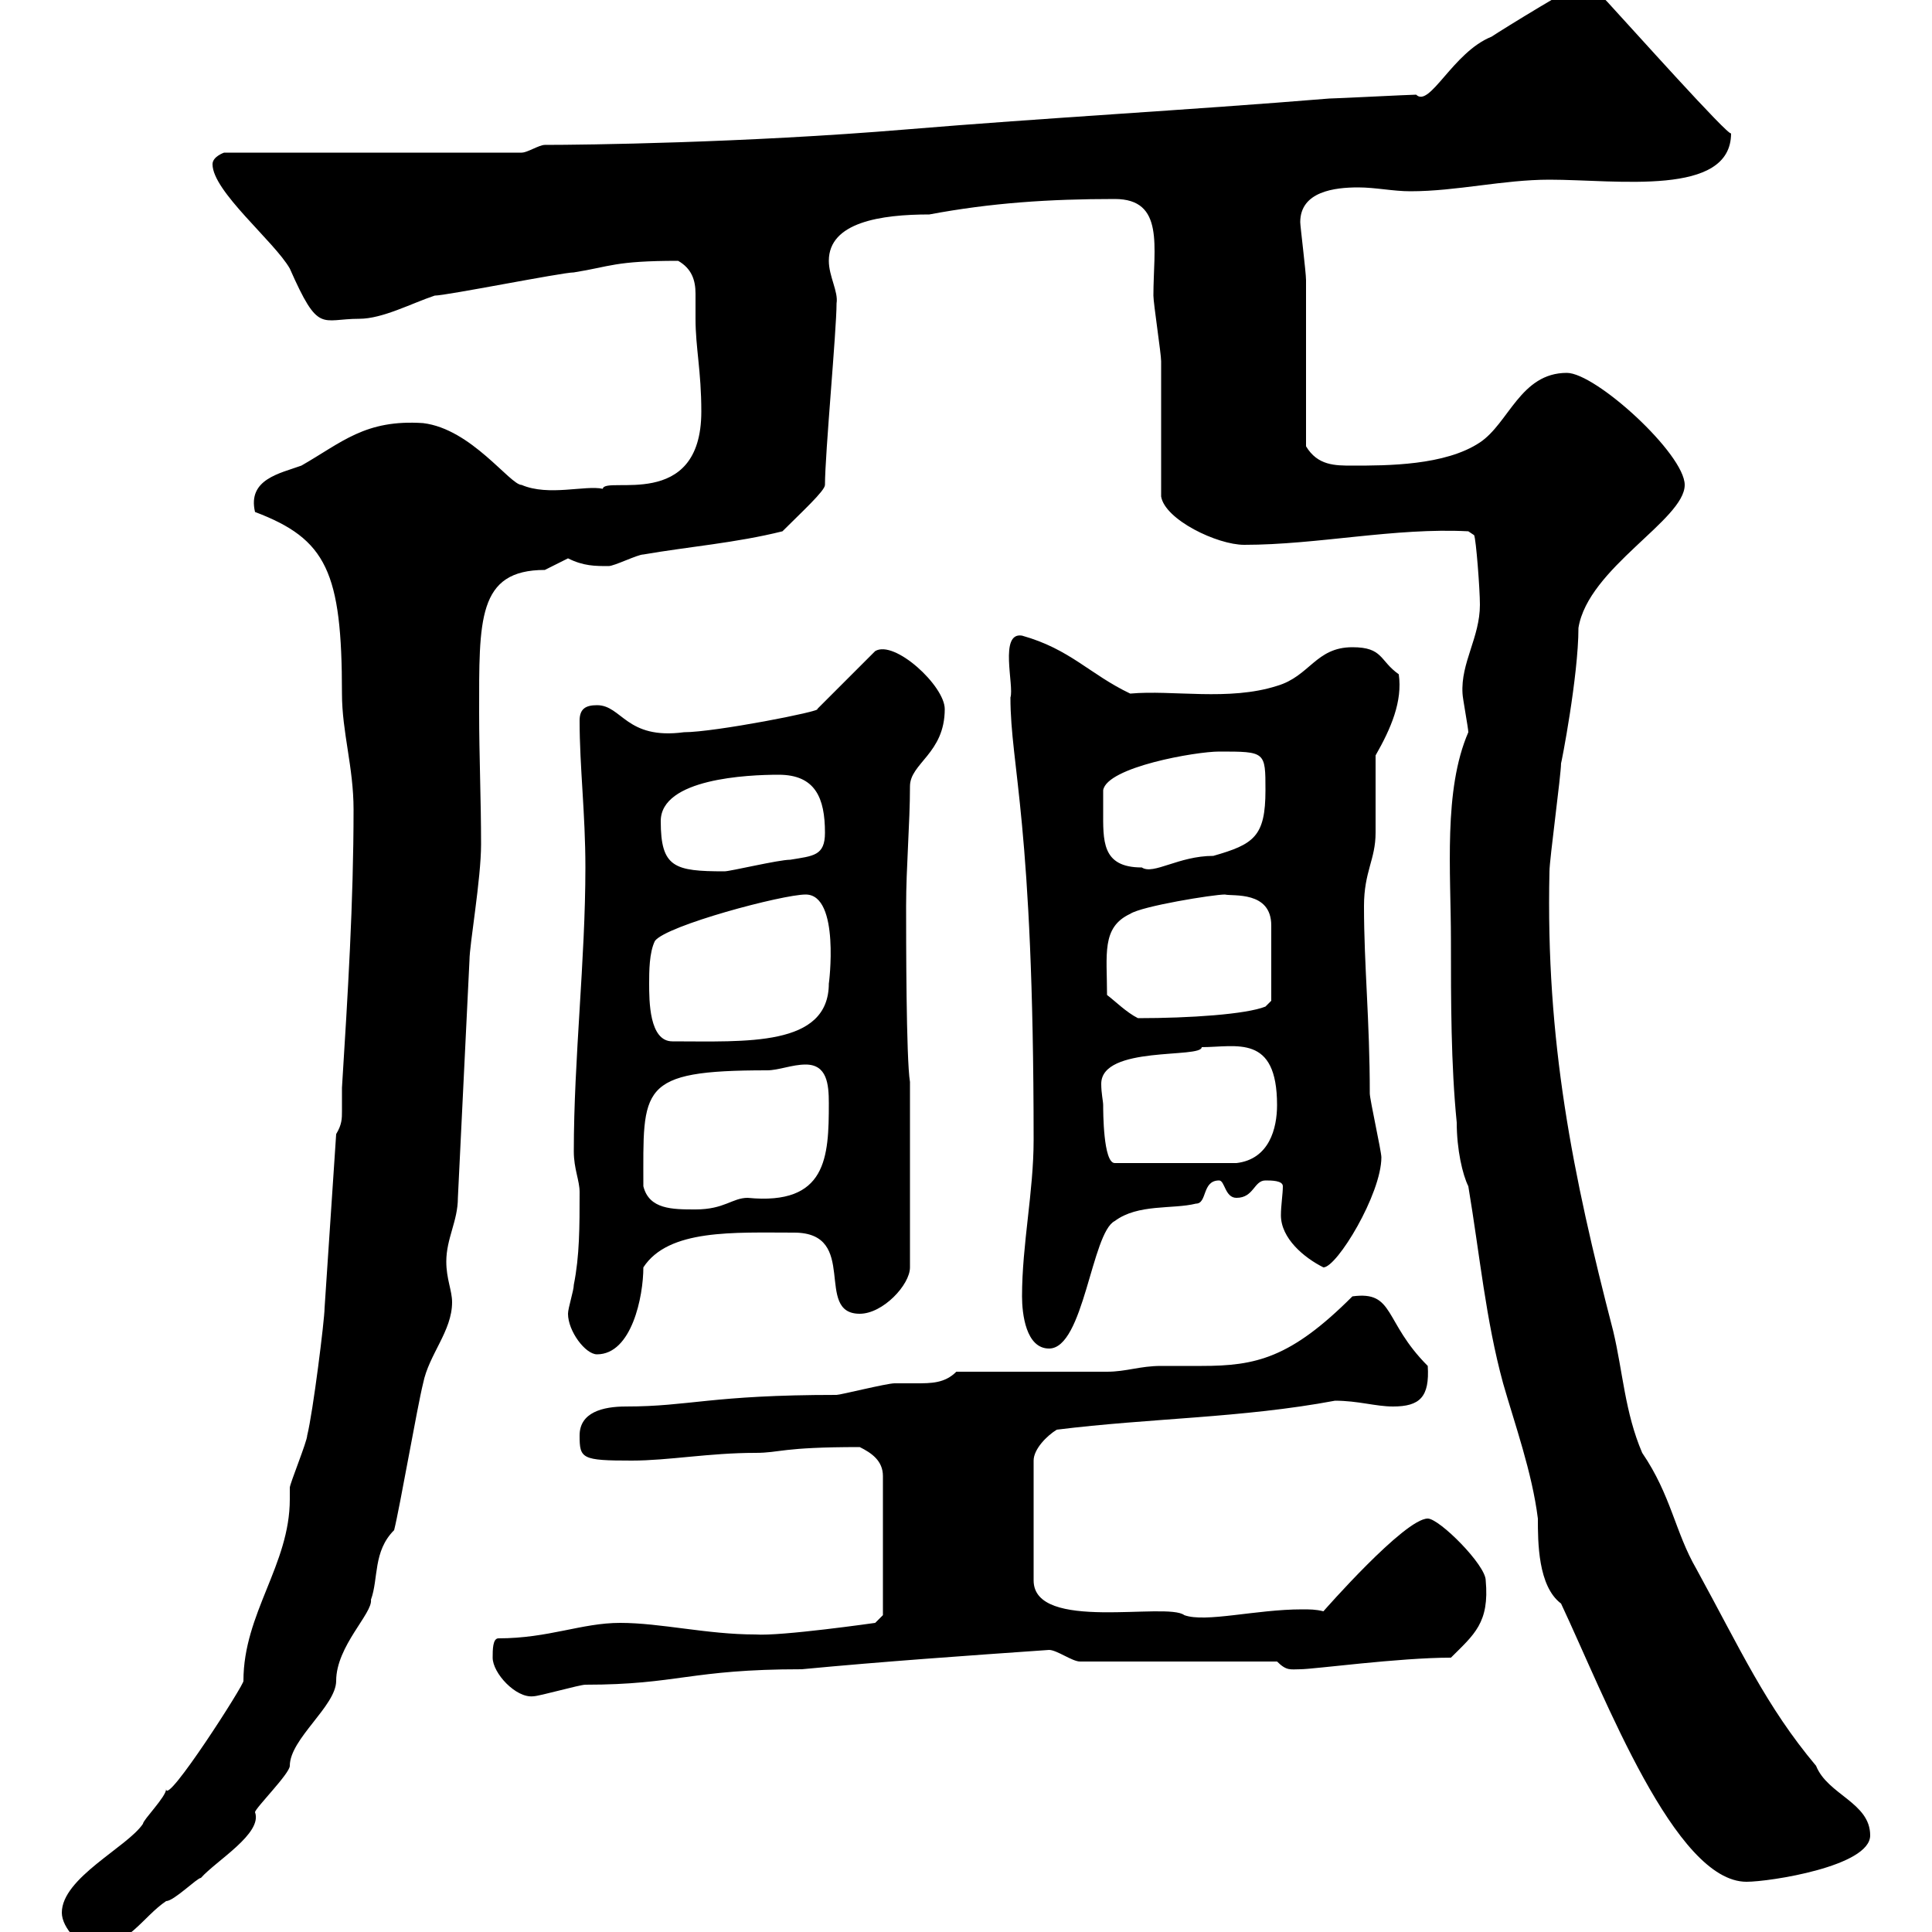 <svg xmlns="http://www.w3.org/2000/svg" xmlns:xlink="http://www.w3.org/1999/xlink" width="300" height="300"><path d="M9.60 297C9.60 299.40 12.60 302.40 14.40 302.40C19.80 302.40 22.20 297.60 25.80 295.20C27 295.20 30.60 291.60 31.20 291.60C33.60 288.90 40.80 284.70 39.60 281.40C39.60 280.80 45 275.40 45 274.20C45 270 52.20 264.90 52.20 261C52.20 255.60 57.90 250.50 57.60 248.40C58.80 245.10 57.90 240.90 61.20 237.60C62.10 234 64.80 218.40 65.70 214.80C66.60 210.30 70.20 206.70 70.20 202.20C70.20 200.40 69.30 198.60 69.30 195.90C69.30 192.30 71.10 189.60 71.10 186L72.90 149.10C72.90 146.70 74.70 136.50 74.70 131.10C74.70 124.20 74.40 117.30 74.40 110.70C74.40 96.30 74.10 88.50 84.60 88.50C84.60 88.50 88.20 86.70 88.20 86.70C90.60 87.90 92.40 87.90 94.50 87.90C95.40 87.90 99 86.10 99.90 86.10C106.80 84.90 114.30 84.30 121.50 82.50C124.50 79.50 128.10 76.20 128.10 75.30C128.10 70.50 129.90 51.30 129.90 47.10C130.20 45.30 128.70 42.90 128.70 40.50C128.70 34.50 136.80 33.30 144.30 33.30C153.90 31.50 162.90 30.90 173.10 30.90C180.90 30.90 179.10 38.40 179.10 45.90C179.10 47.10 180.30 54.90 180.30 56.10C180.30 58.50 180.30 74.10 180.30 77.10C180.90 80.70 189 84.60 193.20 84.60C204.60 84.60 216.60 81.90 228 82.50L228.90 83.10C229.20 83.70 229.80 91.50 229.80 93.90C229.80 99 226.80 102.90 227.10 107.70C227.10 108.30 228 113.10 228 113.70C224.10 122.70 225.30 135.30 225.30 146.10C225.30 155.40 225.30 165.30 226.20 174.30C226.20 178.50 227.10 182.40 228 184.20C229.80 195 230.70 204.90 233.40 214.80C235.20 221.10 237.90 228.60 238.80 235.80C238.80 239.40 238.80 246.30 242.40 249C249.30 263.70 260.10 292.20 271.20 292.20C274.80 292.20 290.40 289.80 290.40 285C290.40 279.90 283.80 278.70 282 274.20C274.20 264.90 270.30 256.20 263.40 243.60C260.10 237.90 259.50 232.20 255 225.60C252.30 219.30 252 213 250.50 206.70C244.20 182.40 240 161.70 240.60 135.30C240.60 133.50 242.40 120.30 242.40 118.50C242.40 118.80 245.10 105 245.10 97.50C246.60 88.20 261.60 80.70 261.60 75.30C261.60 70.50 247.80 57.90 243.30 57.90C236.10 57.90 234.30 65.70 229.80 68.70C224.40 72.30 215.40 72.30 210 72.30C207.30 72.30 204.60 72.30 202.80 69.30C202.80 65.70 202.80 47.10 202.80 43.50C202.80 42.30 201.90 35.10 201.90 34.50C201.90 29.70 207.30 29.10 210.90 29.10C213.60 29.10 216.30 29.70 219 29.70C226.20 29.70 233.40 27.90 240.60 27.90C251.10 27.90 268.80 30.60 268.80 20.70C268.50 21.30 253.20 4.20 249.60 0.30C247.20-2.10 246.60-3 246-2.70C245.10-2.70 233.40 4.50 231.60 5.70C225.60 8.10 222 16.80 219.90 14.70C219 14.70 207.30 15.30 206.40 15.30C184.50 17.10 162.30 18.30 140.70 20.10C115.50 22.20 90.60 22.50 84.60 22.50C83.70 22.50 81.90 23.70 81 23.70L34.80 23.70C34.80 23.70 33 24.30 33 25.50C33 29.70 42.60 37.50 45 41.70C49.50 51.90 49.80 49.50 55.80 49.50C59.40 49.50 63.90 47.10 67.50 45.90C69.30 45.90 87.30 42.30 89.10 42.30C94.80 41.40 95.40 40.50 105.30 40.50C107.40 41.70 108 43.50 108 45.60C108 47.10 108 48.30 108 49.50C108 54 108.90 57.60 108.90 63.90C108.90 79.50 93.90 73.80 93.60 75.90C90.90 75.30 85.20 77.10 81 75.30C79.20 75.30 73.20 66.60 65.70 65.70C56.70 65.10 53.10 68.70 46.80 72.30C43.50 73.50 38.40 74.40 39.60 79.50C50.70 83.70 53.10 88.80 53.10 107.70C53.10 113.70 54.90 119.10 54.90 125.70C54.90 140.10 54 154.50 53.10 168.90C53.10 170.70 53.10 171.60 53.10 172.50C53.10 173.70 53.10 174.60 52.20 176.10L50.40 203.10C50.40 204.90 48.60 219.30 47.70 222.90C47.70 223.80 45 230.40 45 231C45 231 45 232.80 45 232.80C45 243 37.80 250.50 37.80 261C38.10 261.30 25.80 280.50 25.80 277.80C25.80 279 22.20 282.60 22.20 283.20C19.80 286.80 9.60 291.60 9.60 297ZM76.50 257.40C76.50 259.80 80.10 263.70 82.80 263.40C83.70 263.40 90 261.60 90.90 261.60C105.30 261.60 107.10 259.20 124.50 259.20C137.10 258 150 257.10 162.90 256.20C164.10 256.20 166.50 258 167.70 258L198.30 258C199.80 259.50 200.40 259.20 201.90 259.20C204 259.20 217.20 257.40 225.30 257.40C228.90 253.80 231.30 252 230.70 245.40C230.70 243 223.50 235.80 221.70 235.80C218.10 235.80 205.50 250.20 205.50 250.20C204.30 249.90 203.40 249.90 202.20 249.90C195 249.90 187.20 252 183.90 250.80C181.20 248.70 160.50 253.50 160.50 245.40L160.50 226.80C160.50 225 162.60 222.90 164.10 222C178.50 220.20 192.90 220.20 207.30 217.50C210.90 217.50 213.60 218.40 216.30 218.40C220.50 218.40 222 216.90 221.70 212.10C214.80 205.20 216.60 200.40 210 201.30C200.40 210.90 195 212.10 186.60 212.10C184.50 212.10 182.40 212.10 180.30 212.10C177 212.10 174.90 213 171.90 213L148.50 213C146.70 214.80 144.60 214.80 142.20 214.80C141 214.80 139.50 214.80 138.90 214.80C137.70 214.80 130.50 216.60 129.90 216.60C110.40 216.60 107.10 218.40 97.20 218.40C93.60 218.40 90 219.30 90 222.90C90 226.50 90.30 226.80 98.10 226.80C103.80 226.80 110.10 225.60 117.30 225.60C121.20 225.60 121.20 224.70 133.50 224.70C135.30 225.60 137.10 226.80 137.10 229.20L137.10 250.80L135.90 252C135.90 252 121.20 254.10 117.30 253.80C109.80 253.80 102.60 252 96.30 252C90.30 252 85.20 254.40 77.40 254.40C76.50 254.40 76.50 256.20 76.50 257.40ZM88.20 204C88.20 206.70 90.90 210.30 92.70 210.30C98.10 210.30 99.90 201.30 99.90 196.80C103.80 190.80 114 191.40 123.30 191.40C133.50 191.40 126.30 204 133.50 204C137.10 204 141.30 199.50 141.30 196.80L141.30 168C140.70 164.40 140.70 145.50 140.70 140.70C140.70 134.70 141.30 127.80 141.30 122.10C141.30 118.50 146.70 117 146.70 110.10C146.70 106.50 138.90 99.30 135.90 101.10L126.90 110.10C127.80 110.40 111 113.70 106.20 113.70C97.20 114.90 96.60 109.50 92.70 109.50C90.90 109.50 90 110.10 90 111.90C90 119.10 90.90 126.30 90.90 134.70C90.90 149.10 89.10 164.40 89.10 178.80C89.10 181.50 90 183.30 90 185.10C90 190.50 90 195 89.10 199.50C89.10 200.40 88.20 203.10 88.20 204ZM158.70 201.30C158.70 204 159.30 209.40 162.90 209.40C168.30 209.40 169.50 191.40 173.10 189.60C176.70 186.90 182.10 187.80 185.70 186.90C187.50 186.90 186.60 183.30 189.30 183.30C190.20 183.30 190.20 186 192 186C194.70 186 194.70 183.30 196.50 183.30C197.40 183.30 199.20 183.30 199.20 184.20C199.20 185.40 198.90 187.20 198.90 188.70C198.90 192.30 202.50 195.30 205.50 196.80C207.60 196.80 214.50 185.40 214.50 179.70C214.50 178.80 212.70 170.70 212.70 169.80C212.70 158.40 211.80 150 211.80 140.70C211.80 135.30 213.60 133.50 213.60 129.30C213.60 127.50 213.60 119.10 213.60 117.30C216 113.10 217.80 108.90 217.20 104.70C214.20 102.60 214.80 100.50 210 100.50C204.30 100.50 203.40 105 198.30 106.50C190.80 108.90 182.10 107.10 175.50 107.70C169.20 104.70 166.20 100.80 158.70 98.70C155.10 98.10 157.50 106.50 156.90 108.30C156.90 119.10 160.50 127.50 160.50 177C160.50 185.10 158.70 193.20 158.70 201.30ZM99.90 184.20C99.90 168.90 99 166.20 119.10 166.20C120.90 166.20 123 165.30 125.10 165.30C128.40 165.30 128.70 168.30 128.70 171.30C128.70 179.70 128.40 187.20 116.10 186C113.70 186 112.50 187.80 108 187.80C104.40 187.80 100.80 187.80 99.90 184.20ZM171.30 171.60C171.30 171 171 169.80 171 168.30C171 162.30 186.60 164.40 186.60 162.60C192 162.60 198.30 160.50 198.30 171.60C198.30 175.20 197.10 180 192 180.60L173.10 180.60C171.30 180.60 171.30 172.50 171.30 171.60ZM100.80 152.70C100.80 150.90 100.80 147.90 101.70 146.10C103.50 143.70 121.50 138.90 125.10 138.90C130.50 138.90 128.70 153 128.70 152.70C128.70 162.60 115.80 161.70 104.40 161.70C100.80 161.70 100.80 155.40 100.80 152.70ZM171.90 154.50C171.90 148.20 171 144 175.50 141.90C177.30 140.70 188.40 138.90 190.20 138.90C191.40 139.20 197.40 138.30 197.40 143.70L197.40 155.40L196.50 156.30C193.50 157.50 184.80 158.10 176.70 158.10C174.90 157.20 173.10 155.40 171.90 154.50ZM102.60 127.50C102.60 120.90 116.10 120.30 120.90 120.30C126.60 120.30 128.10 123.90 128.10 129.30C128.10 132.90 126.30 132.90 122.70 133.50C120.90 133.50 113.40 135.30 112.50 135.30C104.70 135.30 102.60 134.70 102.60 127.50ZM171.30 125.70C171.30 124.50 171.30 122.70 171.30 122.70C171.90 119.10 185.70 116.70 189.30 116.70C196.50 116.70 196.50 116.70 196.50 122.70C196.50 129.90 194.70 131.10 188.40 132.90C183 132.90 179.10 135.90 177.30 134.70C171 134.70 171.30 130.50 171.30 125.70Z"/></svg>